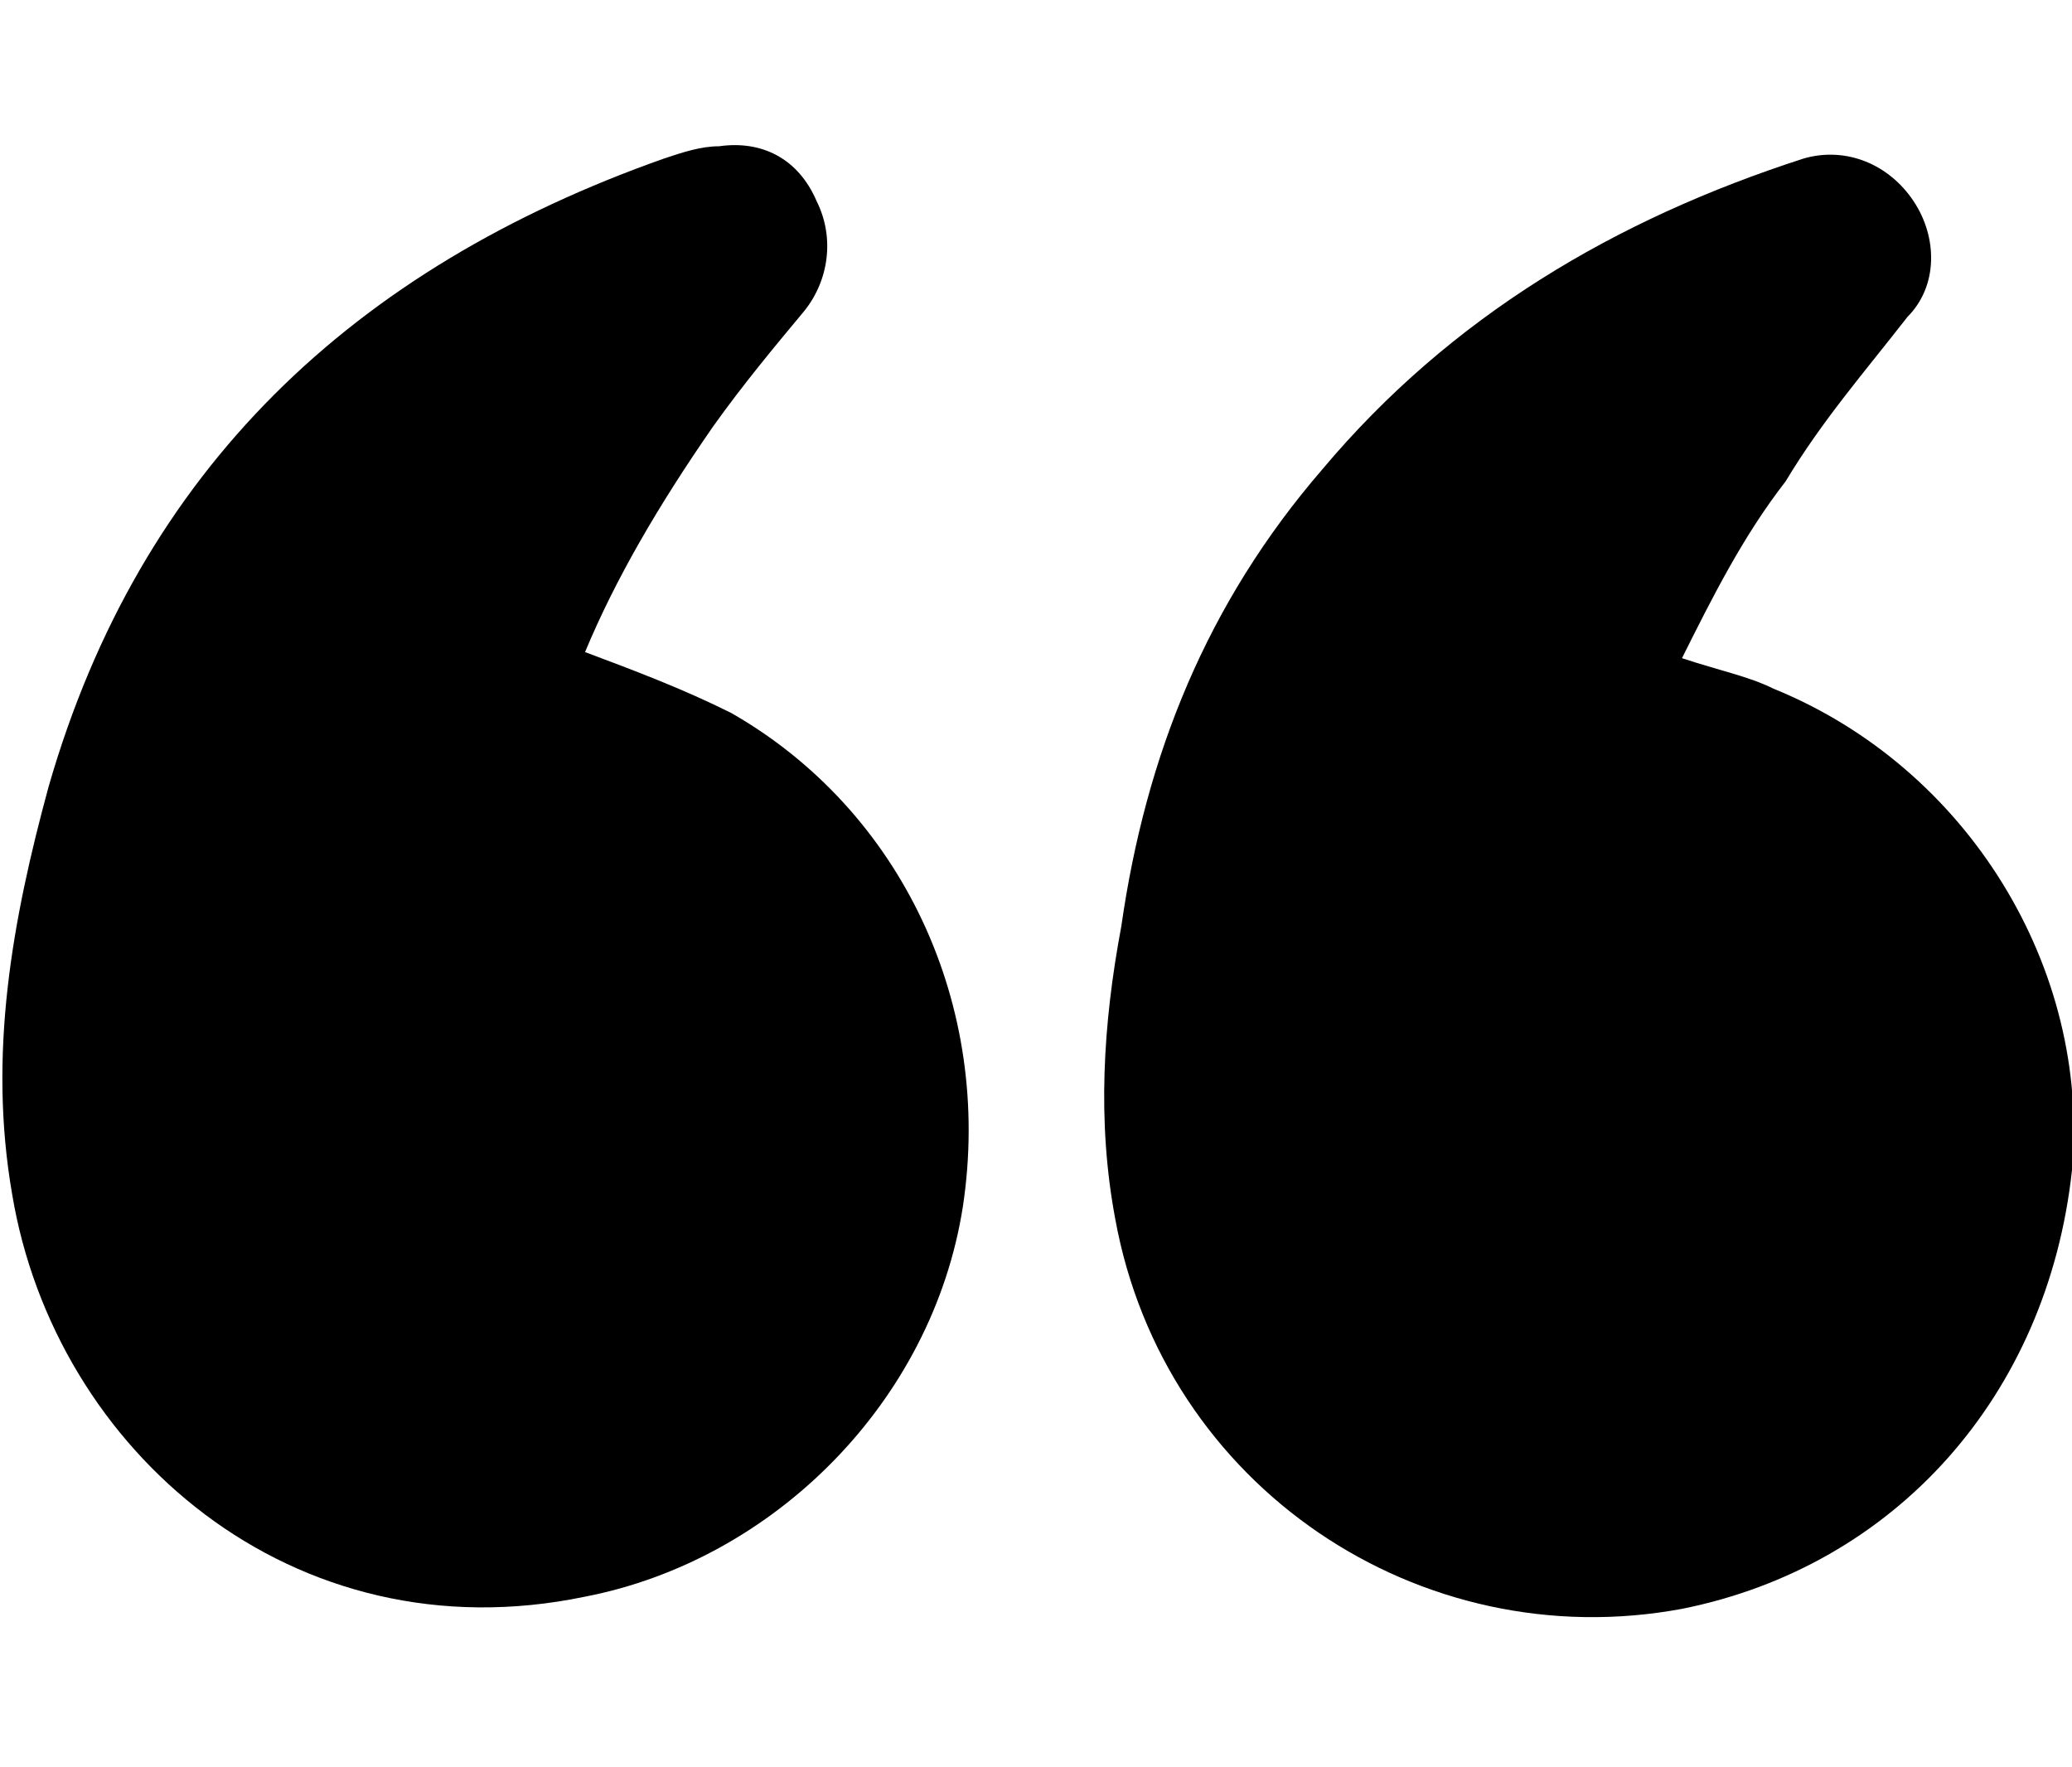 <?xml version="1.0" encoding="utf-8"?>
<!-- Generator: Adobe Illustrator 27.0.0, SVG Export Plug-In . SVG Version: 6.00 Build 0)  -->
<svg version="1.1" id="Layer_1" xmlns="http://www.w3.org/2000/svg" xmlns:xlink="http://www.w3.org/1999/xlink" x="0px" y="0px"
	 viewBox="0 0 34 29" style="enable-background:new 0 0 34 29;" xml:space="preserve">
<g>
	<path d="M9.6,10.7c0.8,0.3,1.6,0.6,2.4,1c2.8,1.6,4.3,4.8,3.8,8.1c-0.5,3.2-3.1,5.8-6.2,6.4c-4.8,1-8.7-2.4-9.4-6.6
		c-0.4-2.3,0-4.5,0.6-6.7c1.5-5.2,5-8.5,10.1-10.3c0.3-0.1,0.6-0.2,0.9-0.2c0.7-0.1,1.3,0.2,1.6,0.9c0.3,0.6,0.2,1.3-0.2,1.8
		c-0.5,0.6-1,1.2-1.5,1.9C10.8,8.3,10.1,9.5,9.6,10.7z"/>
	<path d="M27.6,10.8c0.6,0.2,1.1,0.3,1.5,0.5c3.2,1.3,5.2,4.6,4.9,7.9c-0.4,3.7-2.9,6.5-6.4,7.2c-4.3,0.8-8.5-2-9.3-6.4
		c-0.3-1.6-0.2-3.2,0.1-4.8c0.4-2.8,1.4-5.3,3.3-7.5c2.1-2.5,4.8-4.1,7.9-5.1c0.7-0.2,1.4,0.1,1.8,0.7c0.4,0.6,0.4,1.4-0.1,1.9
		c-0.7,0.9-1.4,1.7-2,2.7C28.6,8.8,28.1,9.8,27.6,10.8z"/>
</g>
</svg>
